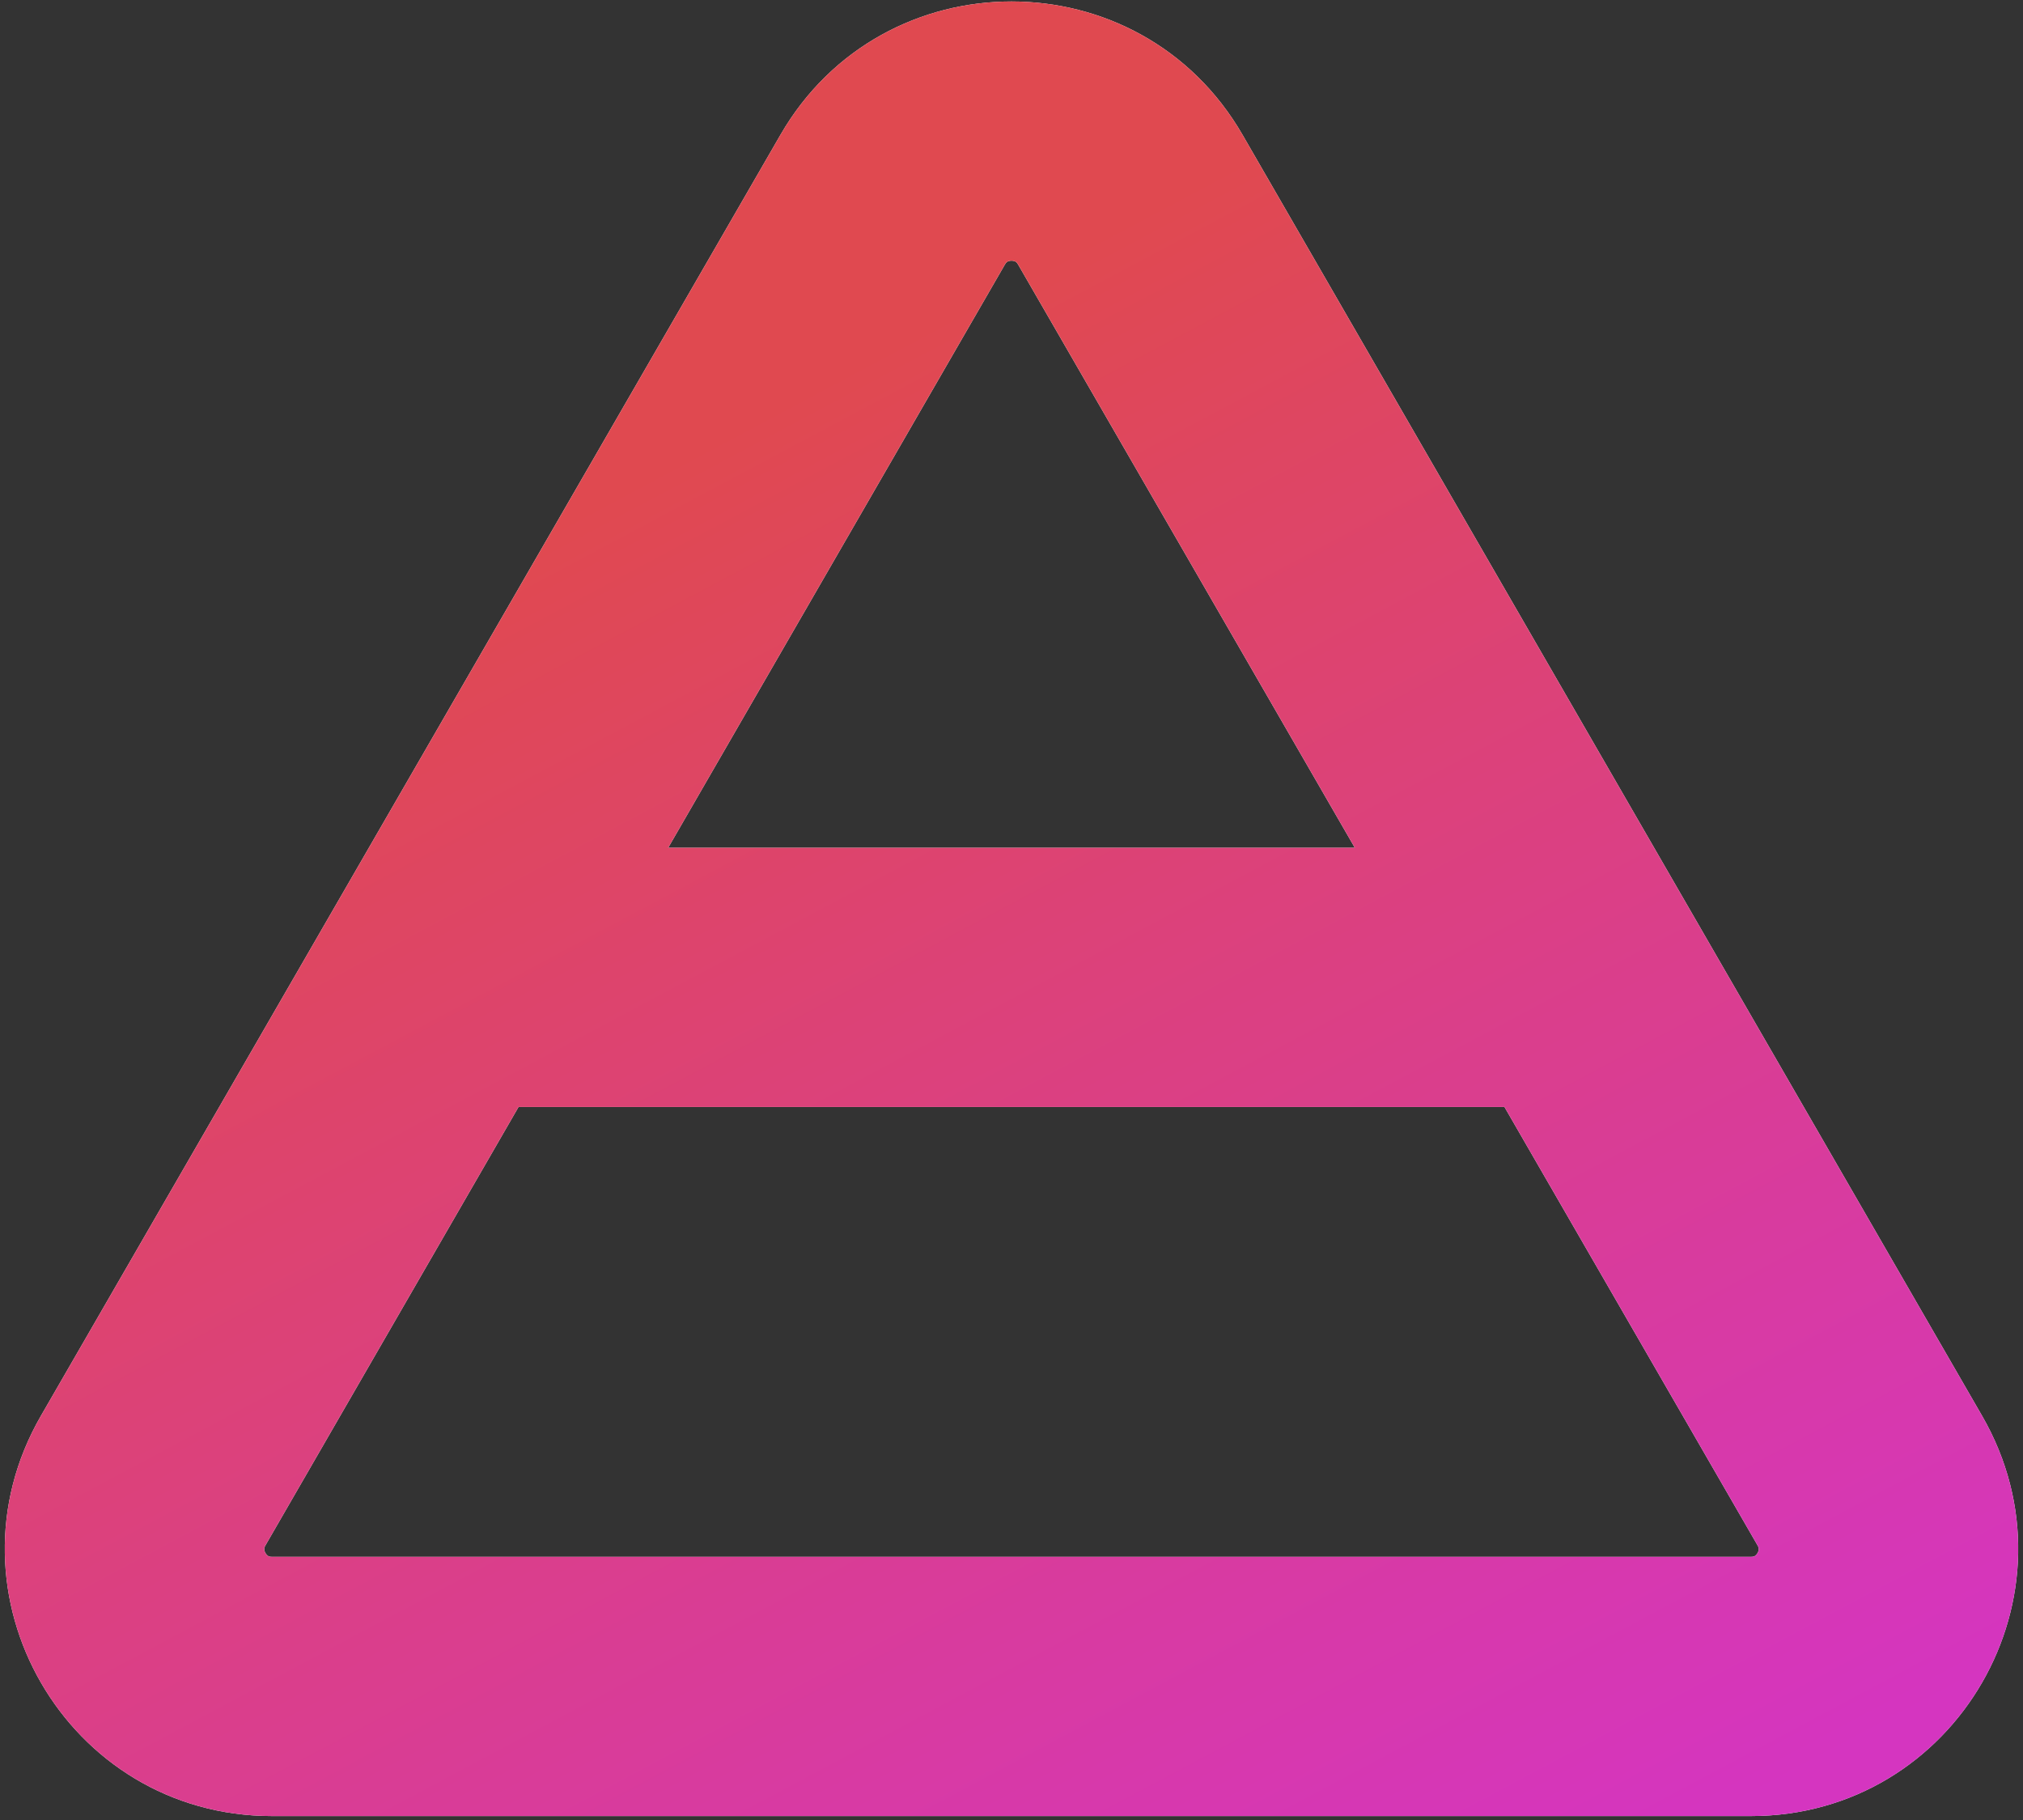 <svg width="329" height="296" viewBox="0 0 329 296" fill="none" xmlns="http://www.w3.org/2000/svg">
<rect x="0" y="0" width="329" height="296" fill="#333333" stroke="none"/>
<path fill-rule="evenodd" clip-rule="evenodd" d="M202.081 21.937C185.379 -6.993 143.621 -6.993 126.919 21.937L6.658 230.235C-10.045 259.165 10.834 295.327 44.239 295.327H284.76C318.166 295.327 339.045 259.165 322.342 230.235L202.081 21.937ZM163.426 43.015C163.628 42.666 163.777 42.581 163.846 42.542C163.972 42.473 164.197 42.395 164.5 42.395C164.803 42.395 165.028 42.473 165.154 42.542C165.223 42.581 165.373 42.666 165.574 43.015L220.335 137.865L108.665 137.865L163.426 43.015ZM84.326 180.02L43.166 251.312C42.965 251.661 42.965 251.833 42.967 251.912C42.969 252.056 43.014 252.29 43.166 252.552C43.317 252.814 43.497 252.971 43.62 253.045C43.688 253.086 43.837 253.172 44.239 253.172H284.76C285.163 253.172 285.312 253.086 285.38 253.045C285.503 252.971 285.683 252.814 285.834 252.552C285.986 252.29 286.031 252.056 286.034 251.912C286.035 251.833 286.035 251.661 285.834 251.312L244.674 180.02L84.326 180.02Z" fill="white"/>
<path fill-rule="evenodd" clip-rule="evenodd" d="M202.081 21.937C185.379 -6.993 143.621 -6.993 126.919 21.937L6.658 230.235C-10.045 259.165 10.834 295.327 44.239 295.327H284.76C318.166 295.327 339.045 259.165 322.342 230.235L202.081 21.937ZM163.426 43.015C163.628 42.666 163.777 42.581 163.846 42.542C163.972 42.473 164.197 42.395 164.5 42.395C164.803 42.395 165.028 42.473 165.154 42.542C165.223 42.581 165.373 42.666 165.574 43.015L220.335 137.865L108.665 137.865L163.426 43.015ZM84.326 180.02L43.166 251.312C42.965 251.661 42.965 251.833 42.967 251.912C42.969 252.056 43.014 252.29 43.166 252.552C43.317 252.814 43.497 252.971 43.62 253.045C43.688 253.086 43.837 253.172 44.239 253.172H284.76C285.163 253.172 285.312 253.086 285.38 253.045C285.503 252.971 285.683 252.814 285.834 252.552C285.986 252.29 286.031 252.056 286.034 251.912C286.035 251.833 286.035 251.661 285.834 251.312L244.674 180.02L84.326 180.02Z" fill="url(#paint0_linear_38_11)"/>
<defs>
<linearGradient id="paint0_linear_38_11" x1="106" y1="77" x2="235.04" y2="319.219" gradientUnits="userSpaceOnUse">
<stop stop-color="#E04950"/>
<stop offset="1" stop-color="#D535C0"/>
</linearGradient>
</defs>
</svg>
